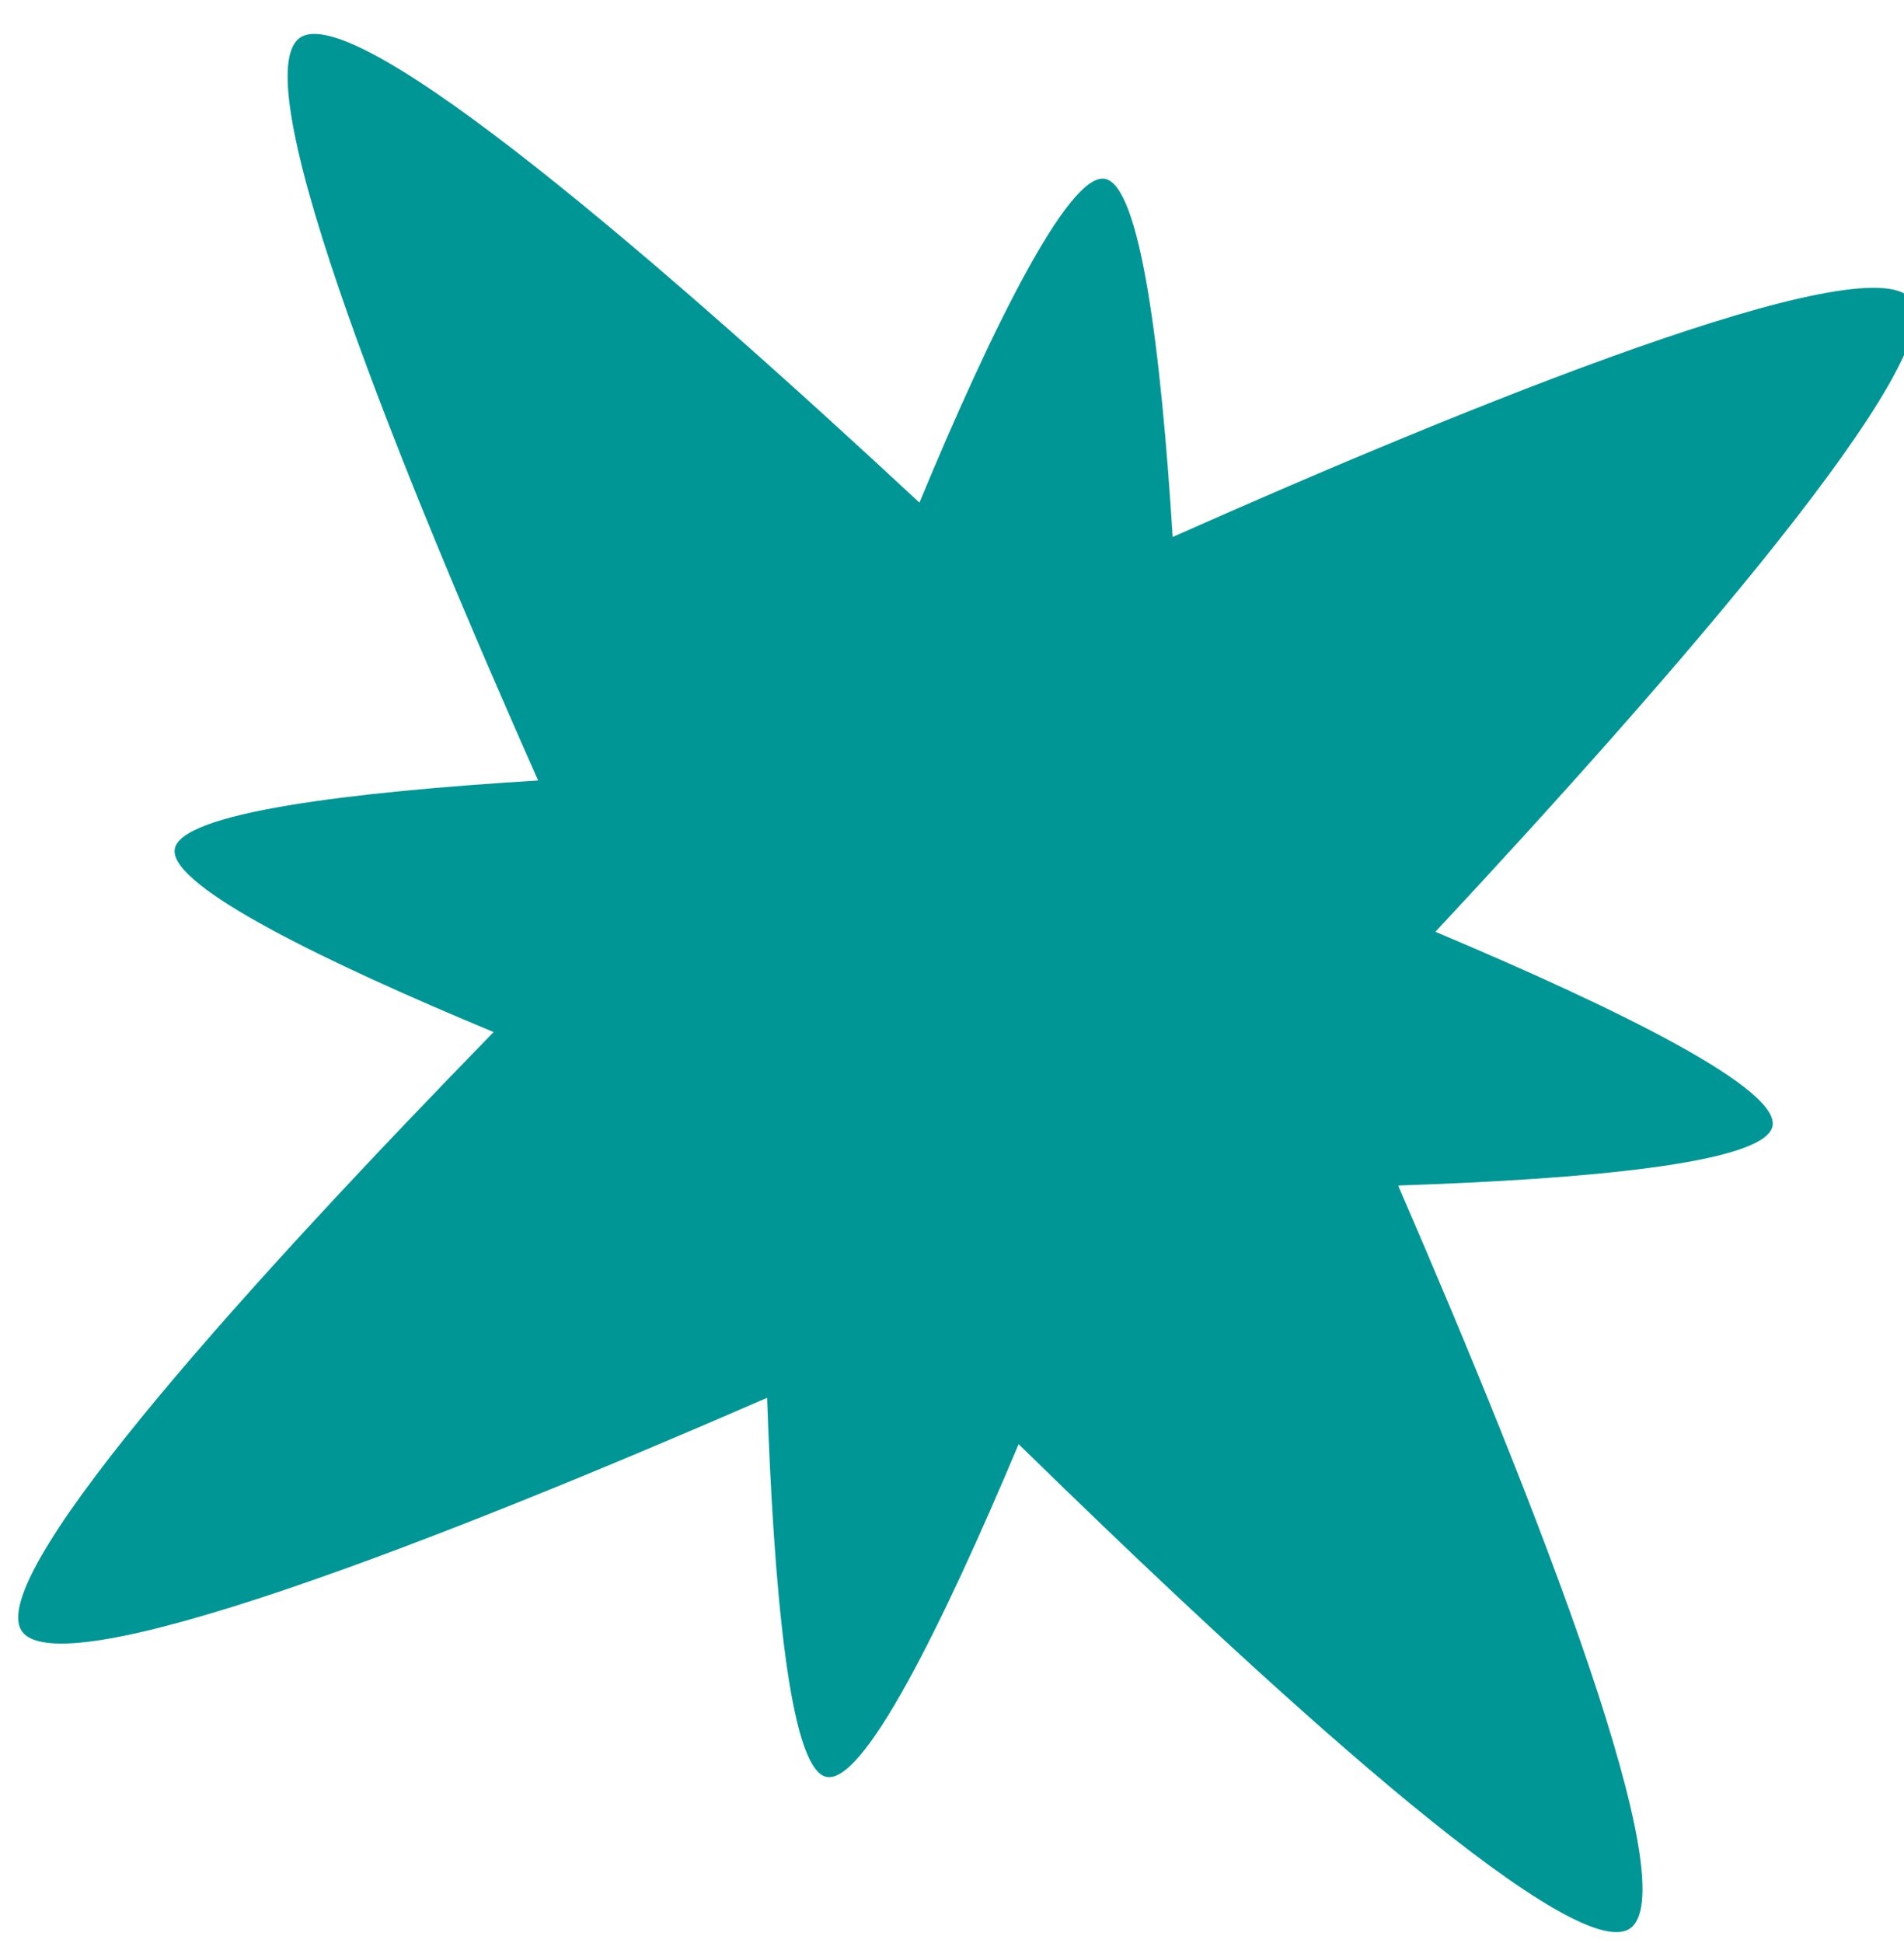 <svg width="50" height="51" viewBox="0 0 50 51" fill="none" xmlns="http://www.w3.org/2000/svg">
<path d="M36.736 31.117C41.672 30.951 46.202 30.537 46.535 29.605C46.88 28.625 42.474 26.47 37.694 24.458C43.797 17.917 51.359 9.275 50.18 7.842C49.001 6.409 38.613 10.62 30.795 14.095C30.49 9.235 29.95 4.783 28.988 4.69C28.025 4.596 25.993 8.736 24.145 13.193C17.633 7.141 9.264 -0.152 7.846 1.015C6.39 2.213 10.652 12.647 14.131 20.486C9.217 20.787 4.681 21.332 4.586 22.308C4.492 23.284 8.561 25.261 12.963 27.09C6.768 33.442 -0.23 41.125 0.535 42.747C1.342 44.449 11.826 40.31 20.144 36.69C20.319 41.683 20.725 46.295 21.657 46.628C22.629 46.98 24.758 42.634 26.75 37.907C33.165 44.178 41.086 51.435 42.737 50.658C44.439 49.852 40.321 39.439 36.721 31.13L36.736 31.117Z" fill="#009696"/>
</svg>
